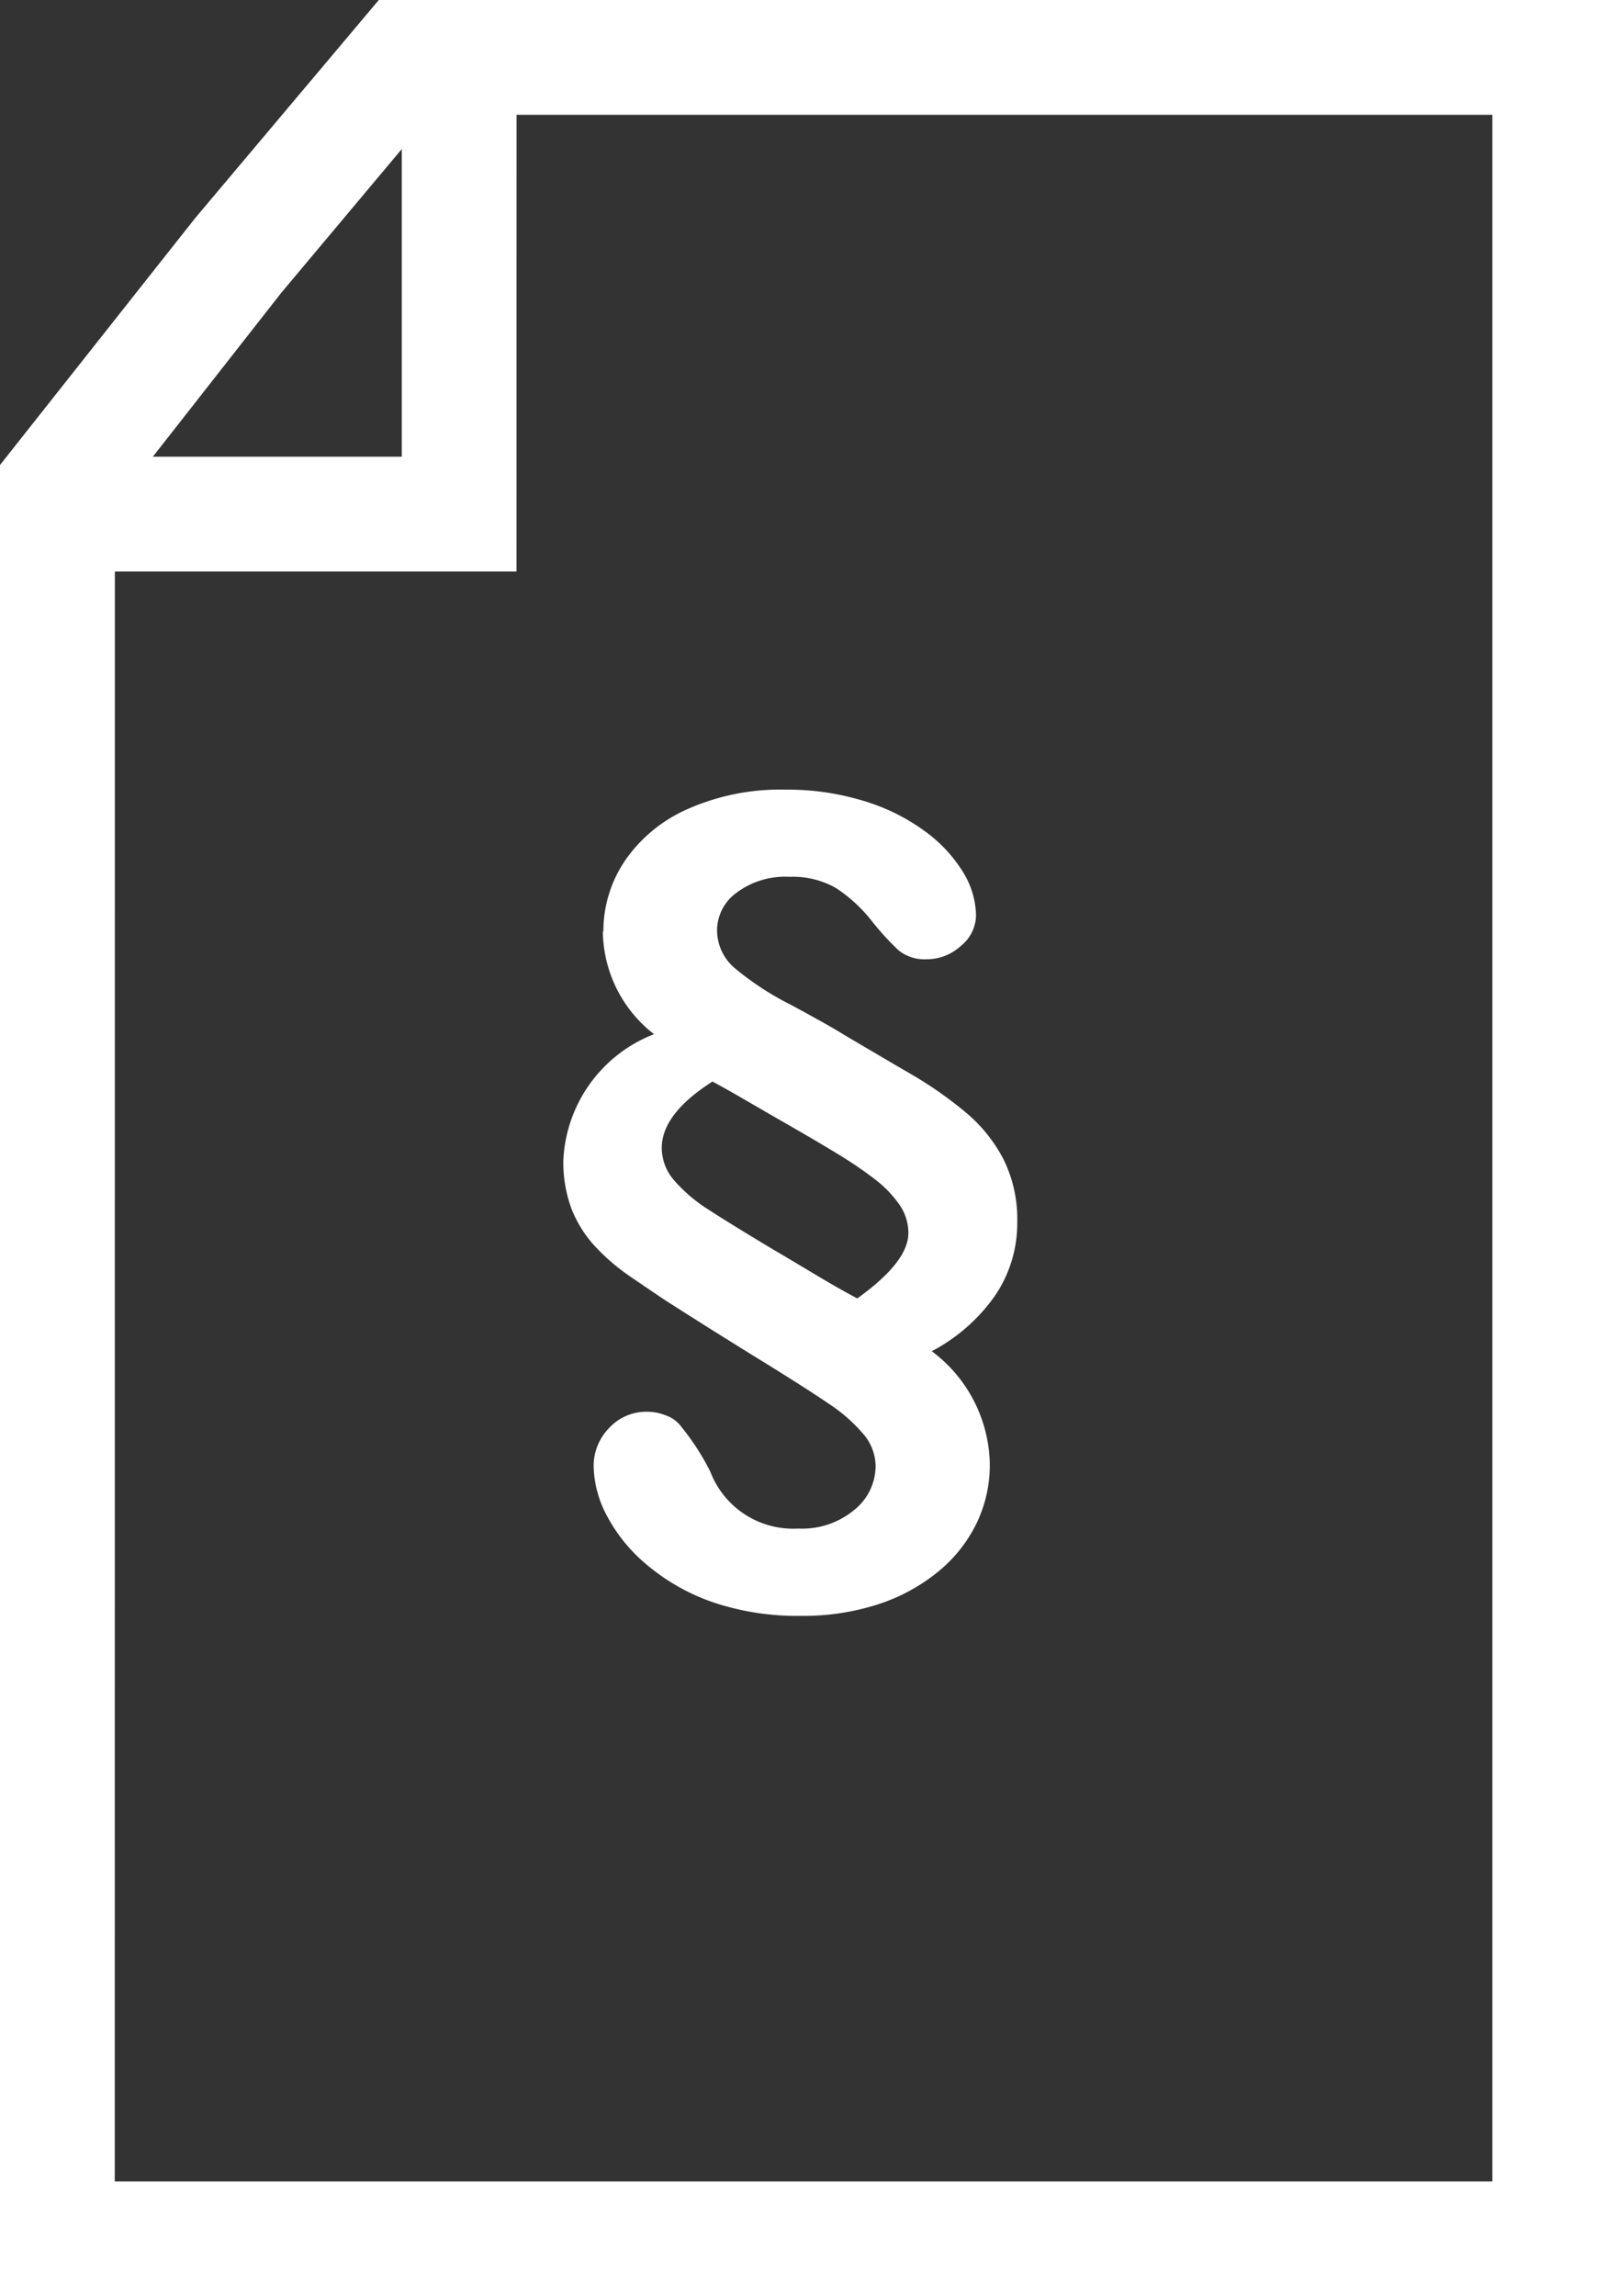 <?xml version="1.0" encoding="UTF-8"?> <svg xmlns="http://www.w3.org/2000/svg" width="31.729" height="45.327" viewBox="0 0 31.729 45.327"><rect x="0" y="0" width="31.729" height="45.327" fill="#333333" stroke="none"/><g id="Group_933" data-name="Group 933" transform="translate(-944 -5272.528)"><path id="Path_81" data-name="Path 81" d="M48.729,55.327H17V19.179l3.853-4.873L24.479,10h24.25ZM19.266,53.061h27.2V12.266H25.5l-2.946,3.513-3.286,4.193Z" transform="translate(927 5262.528)" fill="#fff"></path><path id="Path_82" data-name="Path 82" d="M27.065,21.132H18V18.866h6.8V11.5h2.266Z" transform="translate(927.133 5262.677)" fill="#fff"></path><path id="Path_4774" data-name="Path 4774" d="M1346.686,434.953a2.486,2.486,0,0,1,.42-1.387,2.926,2.926,0,0,1,1.238-1.026,4.506,4.506,0,0,1,1.938-.386,5.158,5.158,0,0,1,1.539.221,3.986,3.986,0,0,1,1.2.59,2.837,2.837,0,0,1,.759.805,1.68,1.68,0,0,1,.264.869.788.788,0,0,1-.3.6.989.989,0,0,1-.671.263.819.819,0,0,1-.556-.174,5.377,5.377,0,0,1-.541-.593,2.959,2.959,0,0,0-.7-.64,1.715,1.715,0,0,0-.921-.22,1.593,1.593,0,0,0-1.039.314.919.919,0,0,0-.385.729.982.982,0,0,0,.33.743,5.726,5.726,0,0,0,1.115.734c.524.282.869.477,1.04.585q.747.442,1.335.784a7.76,7.76,0,0,1,1.073.747,3.028,3.028,0,0,1,.759.933,2.663,2.663,0,0,1,.275,1.243,2.545,2.545,0,0,1-.432,1.446,3.528,3.528,0,0,1-1.256,1.106,2.837,2.837,0,0,1,1.146,2.239,2.65,2.65,0,0,1-.259,1.153,2.823,2.823,0,0,1-.76.959,3.648,3.648,0,0,1-1.186.645,4.773,4.773,0,0,1-1.511.228,5.213,5.213,0,0,1-1.747-.267,4.1,4.1,0,0,1-1.3-.734,3.2,3.2,0,0,1-.8-.98,2.161,2.161,0,0,1-.259-.971,1.068,1.068,0,0,1,.3-.75,1,1,0,0,1,.764-.327.983.983,0,0,1,.36.072.635.635,0,0,1,.266.174,4.913,4.913,0,0,1,.612.933,1.752,1.752,0,0,0,1.738,1.127,1.612,1.612,0,0,0,1.107-.369,1.115,1.115,0,0,0,.42-.861.98.98,0,0,0-.238-.631,3.184,3.184,0,0,0-.682-.6q-.445-.305-1.362-.87t-1.857-1.166c-.237-.159-.484-.326-.738-.5a4.132,4.132,0,0,1-.669-.581,2.39,2.39,0,0,1-.455-.725,2.625,2.625,0,0,1-.164-.971,2.808,2.808,0,0,1,1.79-2.485,2.6,2.6,0,0,1-1.01-2.027m2.155,2.968q-.993.637-.992,1.306a.982.982,0,0,0,.25.645,3.047,3.047,0,0,0,.674.572q.424.276,1.315.81.262.153.721.428c.306.184.6.355.9.514q1.008-.722,1.009-1.289a.978.978,0,0,0-.178-.564,2.275,2.275,0,0,0-.484-.5,8.132,8.132,0,0,0-.759-.514q-.453-.276-1.166-.683l-.864-.5c-.194-.11-.335-.188-.425-.234" transform="translate(-390.773 4855.961)" fill="#fff"></path></g></svg> 